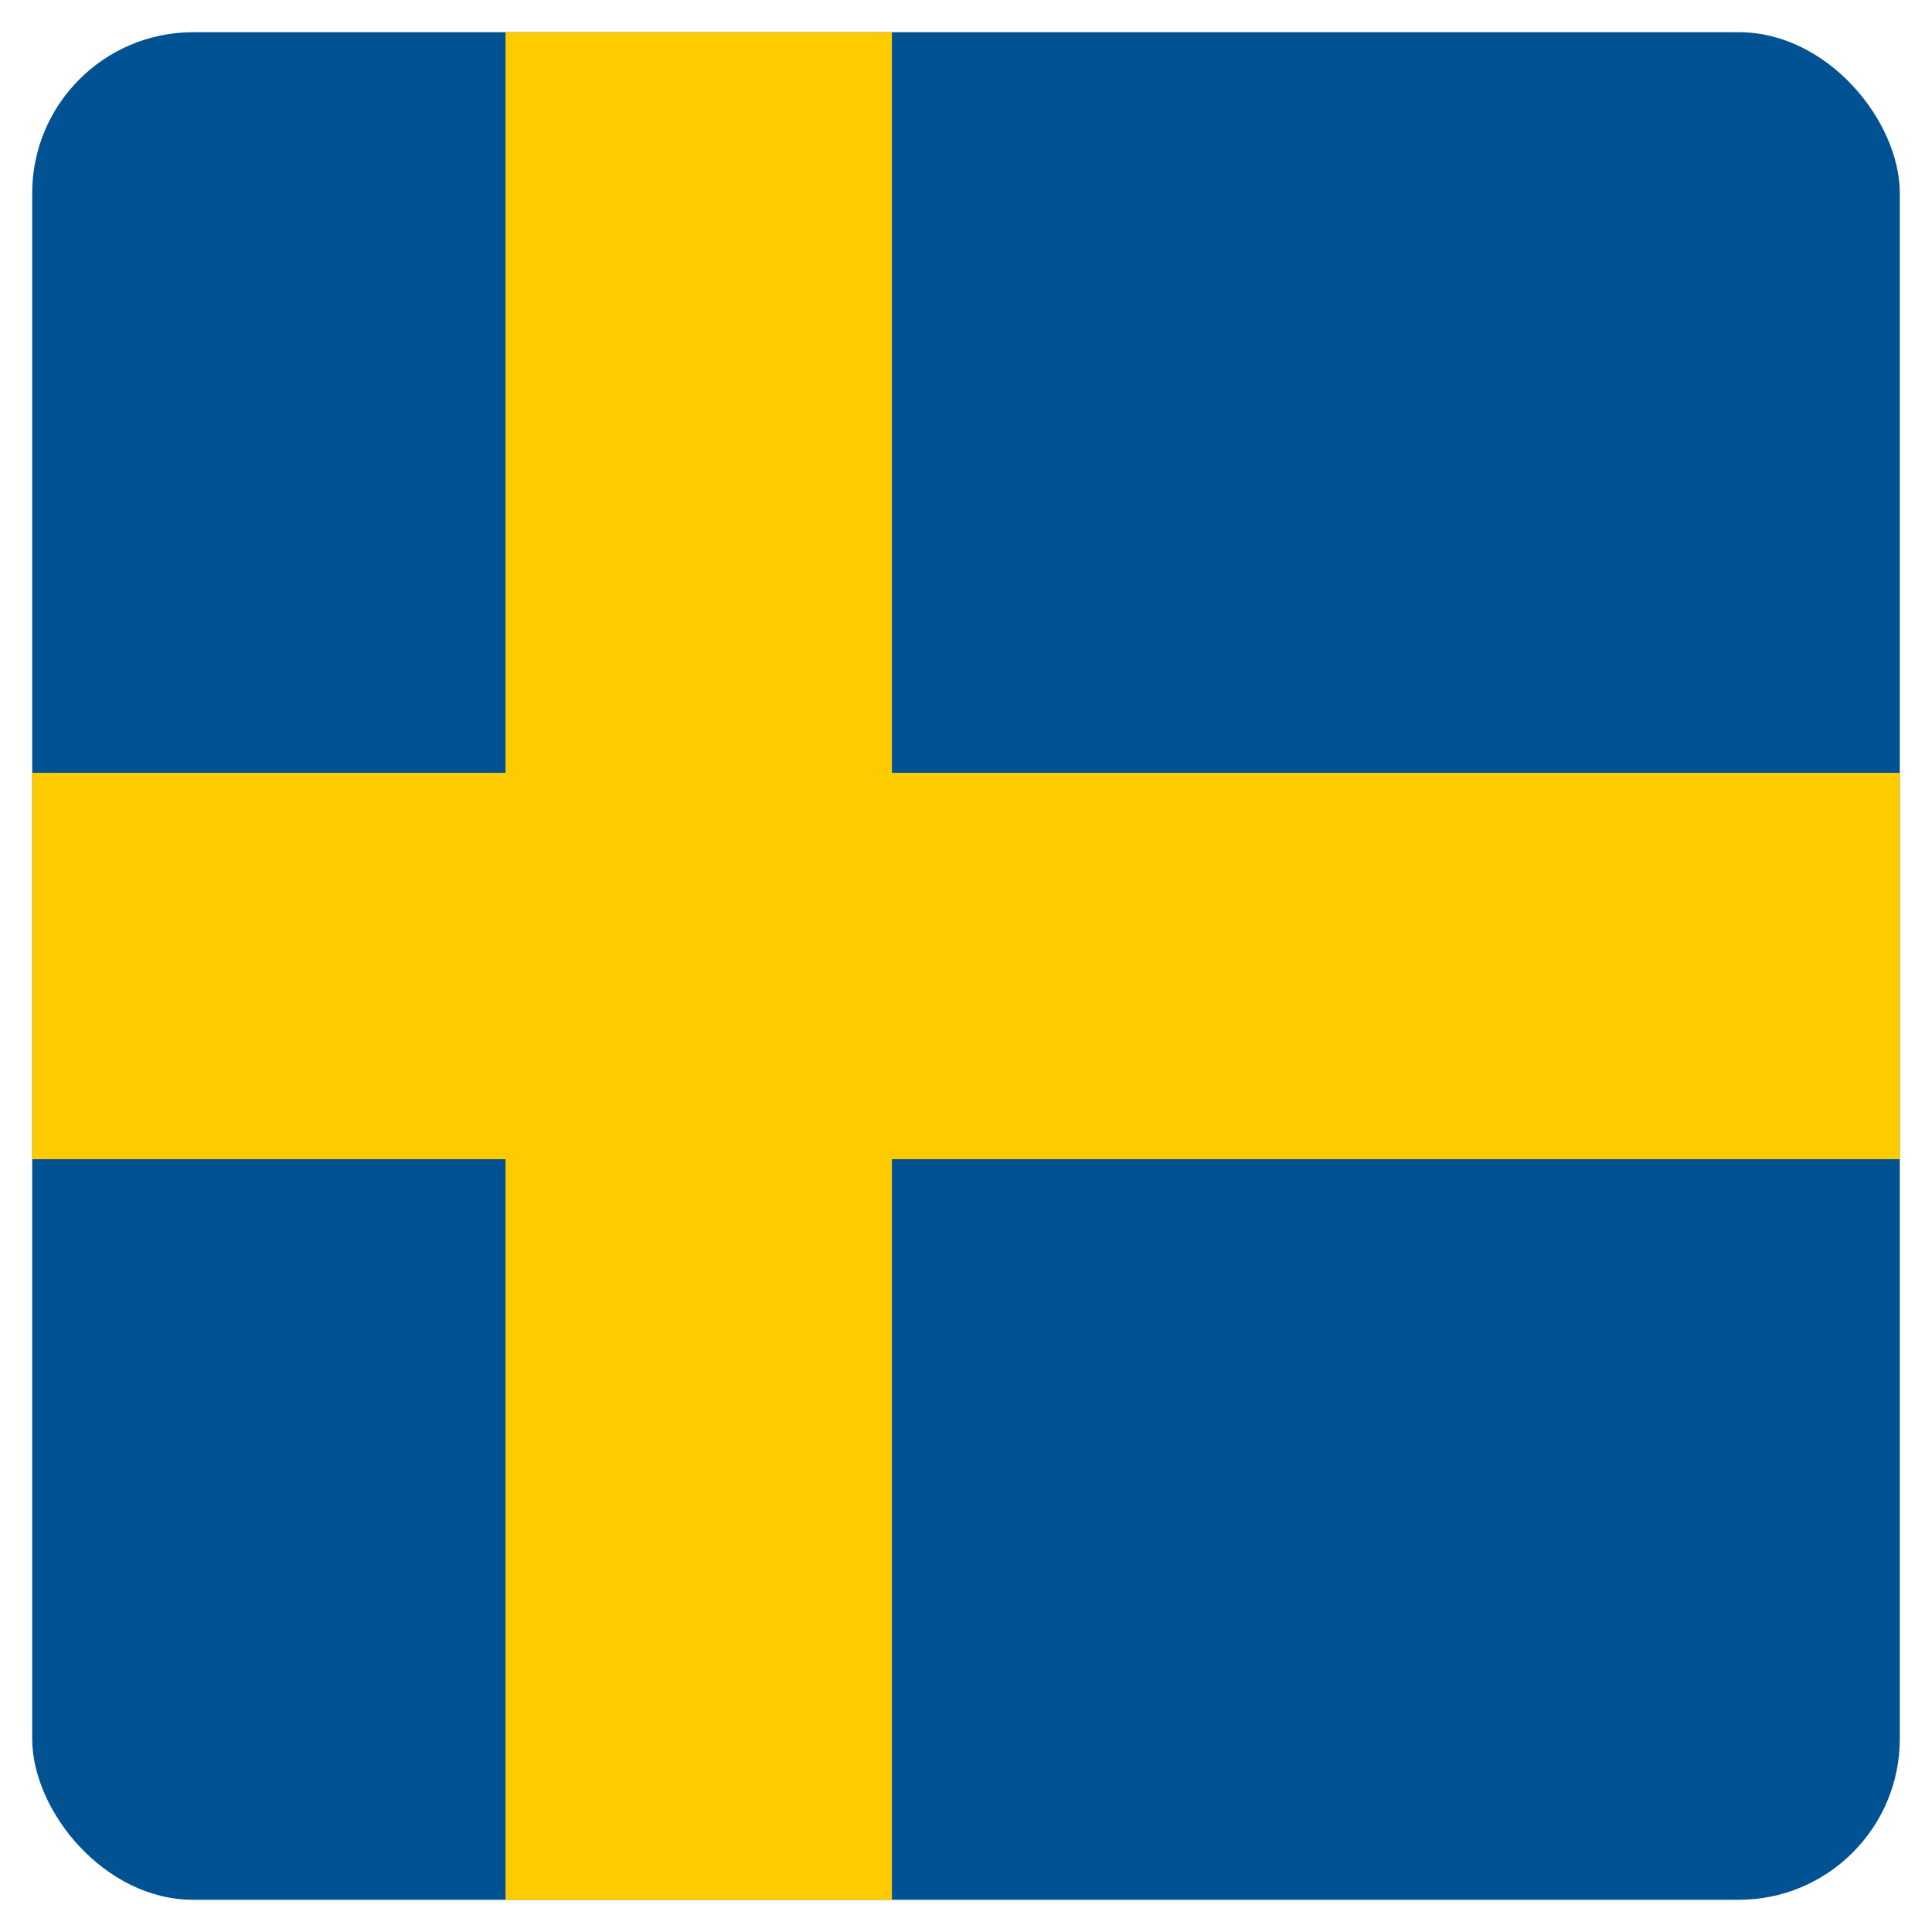 <?xml version="1.0" encoding="UTF-8"?> <svg xmlns="http://www.w3.org/2000/svg" xmlns:xlink="http://www.w3.org/1999/xlink" width="30" height="30" viewBox="0 0 30 30" fill="none"><desc> Created with Pixso. </desc><defs><clipPath id="clip30_14093"><rect id="icon / flag-icon-set / 1:1 / se" rx="2.5" width="29" height="29" transform="translate(0.5 0.5)" fill="white" fill-opacity="0"></rect></clipPath></defs><rect id="icon / flag-icon-set / 1:1 / se" rx="2.5" width="29" height="29" transform="translate(0.5 0.5)" fill="#FFFFFF" fill-opacity="0"></rect><g clip-path="url(#clip30_14093)"><path id="Vector" d="M0 0L30 0L30 30L0 30L0 0Z" fill="#005293" fill-opacity="1" fill-rule="nonzero"></path><path id="Vector" d="M7.85 0L7.85 12L0 12L0 18L7.85 18L7.85 30L13.85 30L13.85 18L30 18L30 12L13.85 12L13.85 0L7.85 0Z" fill="#FECB00" fill-opacity="1" fill-rule="nonzero"></path></g></svg> 